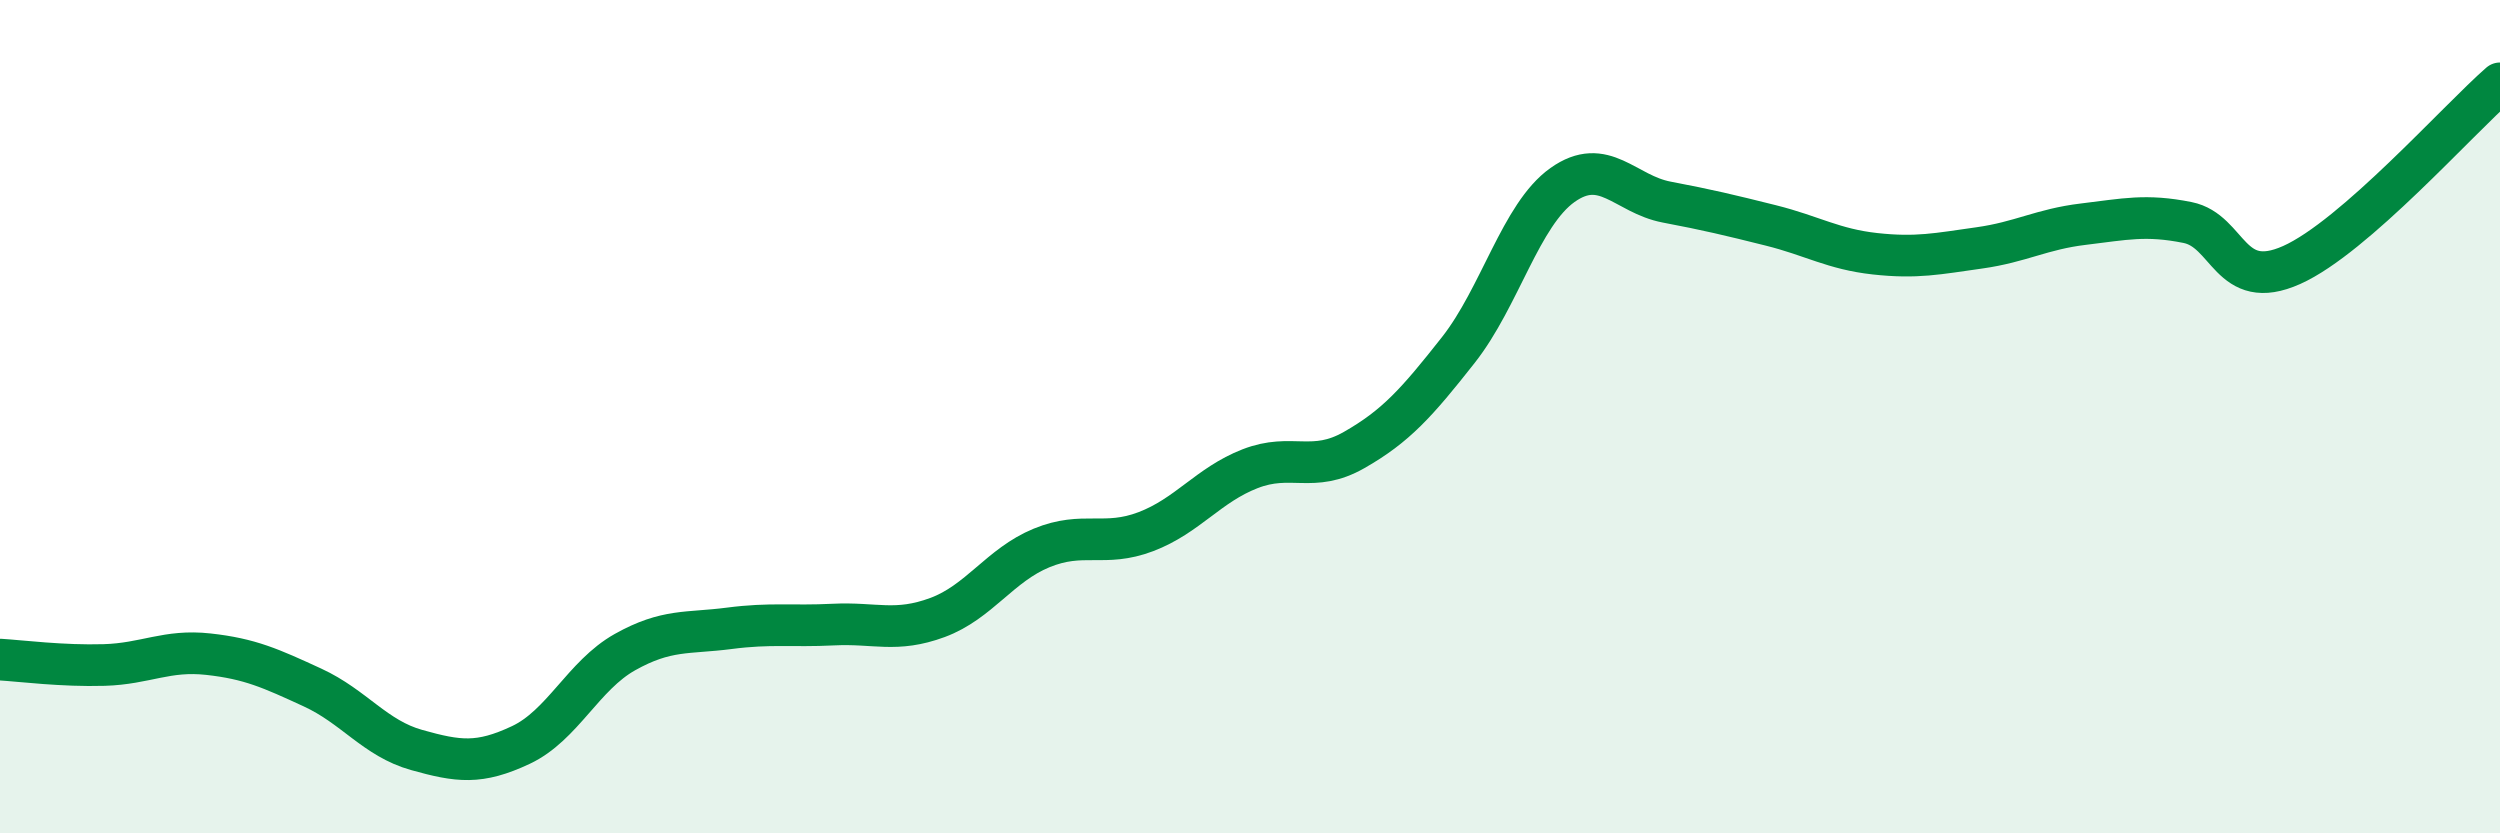 
    <svg width="60" height="20" viewBox="0 0 60 20" xmlns="http://www.w3.org/2000/svg">
      <path
        d="M 0,15.83 C 0.5,15.86 1.5,15.99 2.5,15.96 C 3.5,15.93 4,15.59 5,15.7 C 6,15.81 6.5,16.04 7.5,16.5 C 8.5,16.96 9,17.72 10,18 C 11,18.28 11.5,18.35 12.5,17.88 C 13.5,17.41 14,16.21 15,15.65 C 16,15.09 16.5,15.21 17.5,15.08 C 18.5,14.95 19,15.04 20,14.99 C 21,14.94 21.5,15.19 22.5,14.82 C 23.5,14.45 24,13.56 25,13.15 C 26,12.74 26.5,13.14 27.5,12.76 C 28.5,12.38 29,11.64 30,11.25 C 31,10.86 31.5,11.37 32.5,10.8 C 33.5,10.23 34,9.67 35,8.4 C 36,7.13 36.5,5.15 37.5,4.44 C 38.5,3.73 39,4.66 40,4.85 C 41,5.04 41.5,5.16 42.5,5.41 C 43.5,5.66 44,5.98 45,6.09 C 46,6.2 46.5,6.09 47.5,5.95 C 48.5,5.81 49,5.5 50,5.38 C 51,5.26 51.5,5.14 52.5,5.34 C 53.5,5.54 53.5,7.03 55,6.36 C 56.5,5.69 59,2.87 60,2L60 20L0 20Z"
        fill="#008740"
        opacity="0.1"
        stroke-linecap="round"
        stroke-linejoin="round"
      />
      <path
        d="M 0,15.83 C 0.5,15.86 1.5,15.99 2.5,15.96 C 3.5,15.93 4,15.59 5,15.7 C 6,15.81 6.5,16.04 7.5,16.5 C 8.5,16.96 9,17.72 10,18 C 11,18.28 11.5,18.35 12.5,17.88 C 13.5,17.41 14,16.21 15,15.65 C 16,15.09 16.5,15.21 17.5,15.08 C 18.5,14.95 19,15.04 20,14.99 C 21,14.94 21.5,15.19 22.5,14.82 C 23.5,14.45 24,13.56 25,13.15 C 26,12.74 26.5,13.14 27.5,12.76 C 28.5,12.38 29,11.64 30,11.25 C 31,10.86 31.5,11.37 32.5,10.8 C 33.5,10.23 34,9.67 35,8.4 C 36,7.13 36.5,5.15 37.5,4.44 C 38.5,3.73 39,4.66 40,4.85 C 41,5.04 41.5,5.16 42.5,5.41 C 43.5,5.66 44,5.98 45,6.09 C 46,6.2 46.5,6.09 47.5,5.95 C 48.5,5.81 49,5.5 50,5.38 C 51,5.26 51.5,5.14 52.5,5.34 C 53.5,5.54 53.5,7.03 55,6.36 C 56.5,5.69 59,2.87 60,2"
        stroke="#008740"
        stroke-width="1"
        fill="none"
        stroke-linecap="round"
        stroke-linejoin="round"
      />
    </svg>
  
